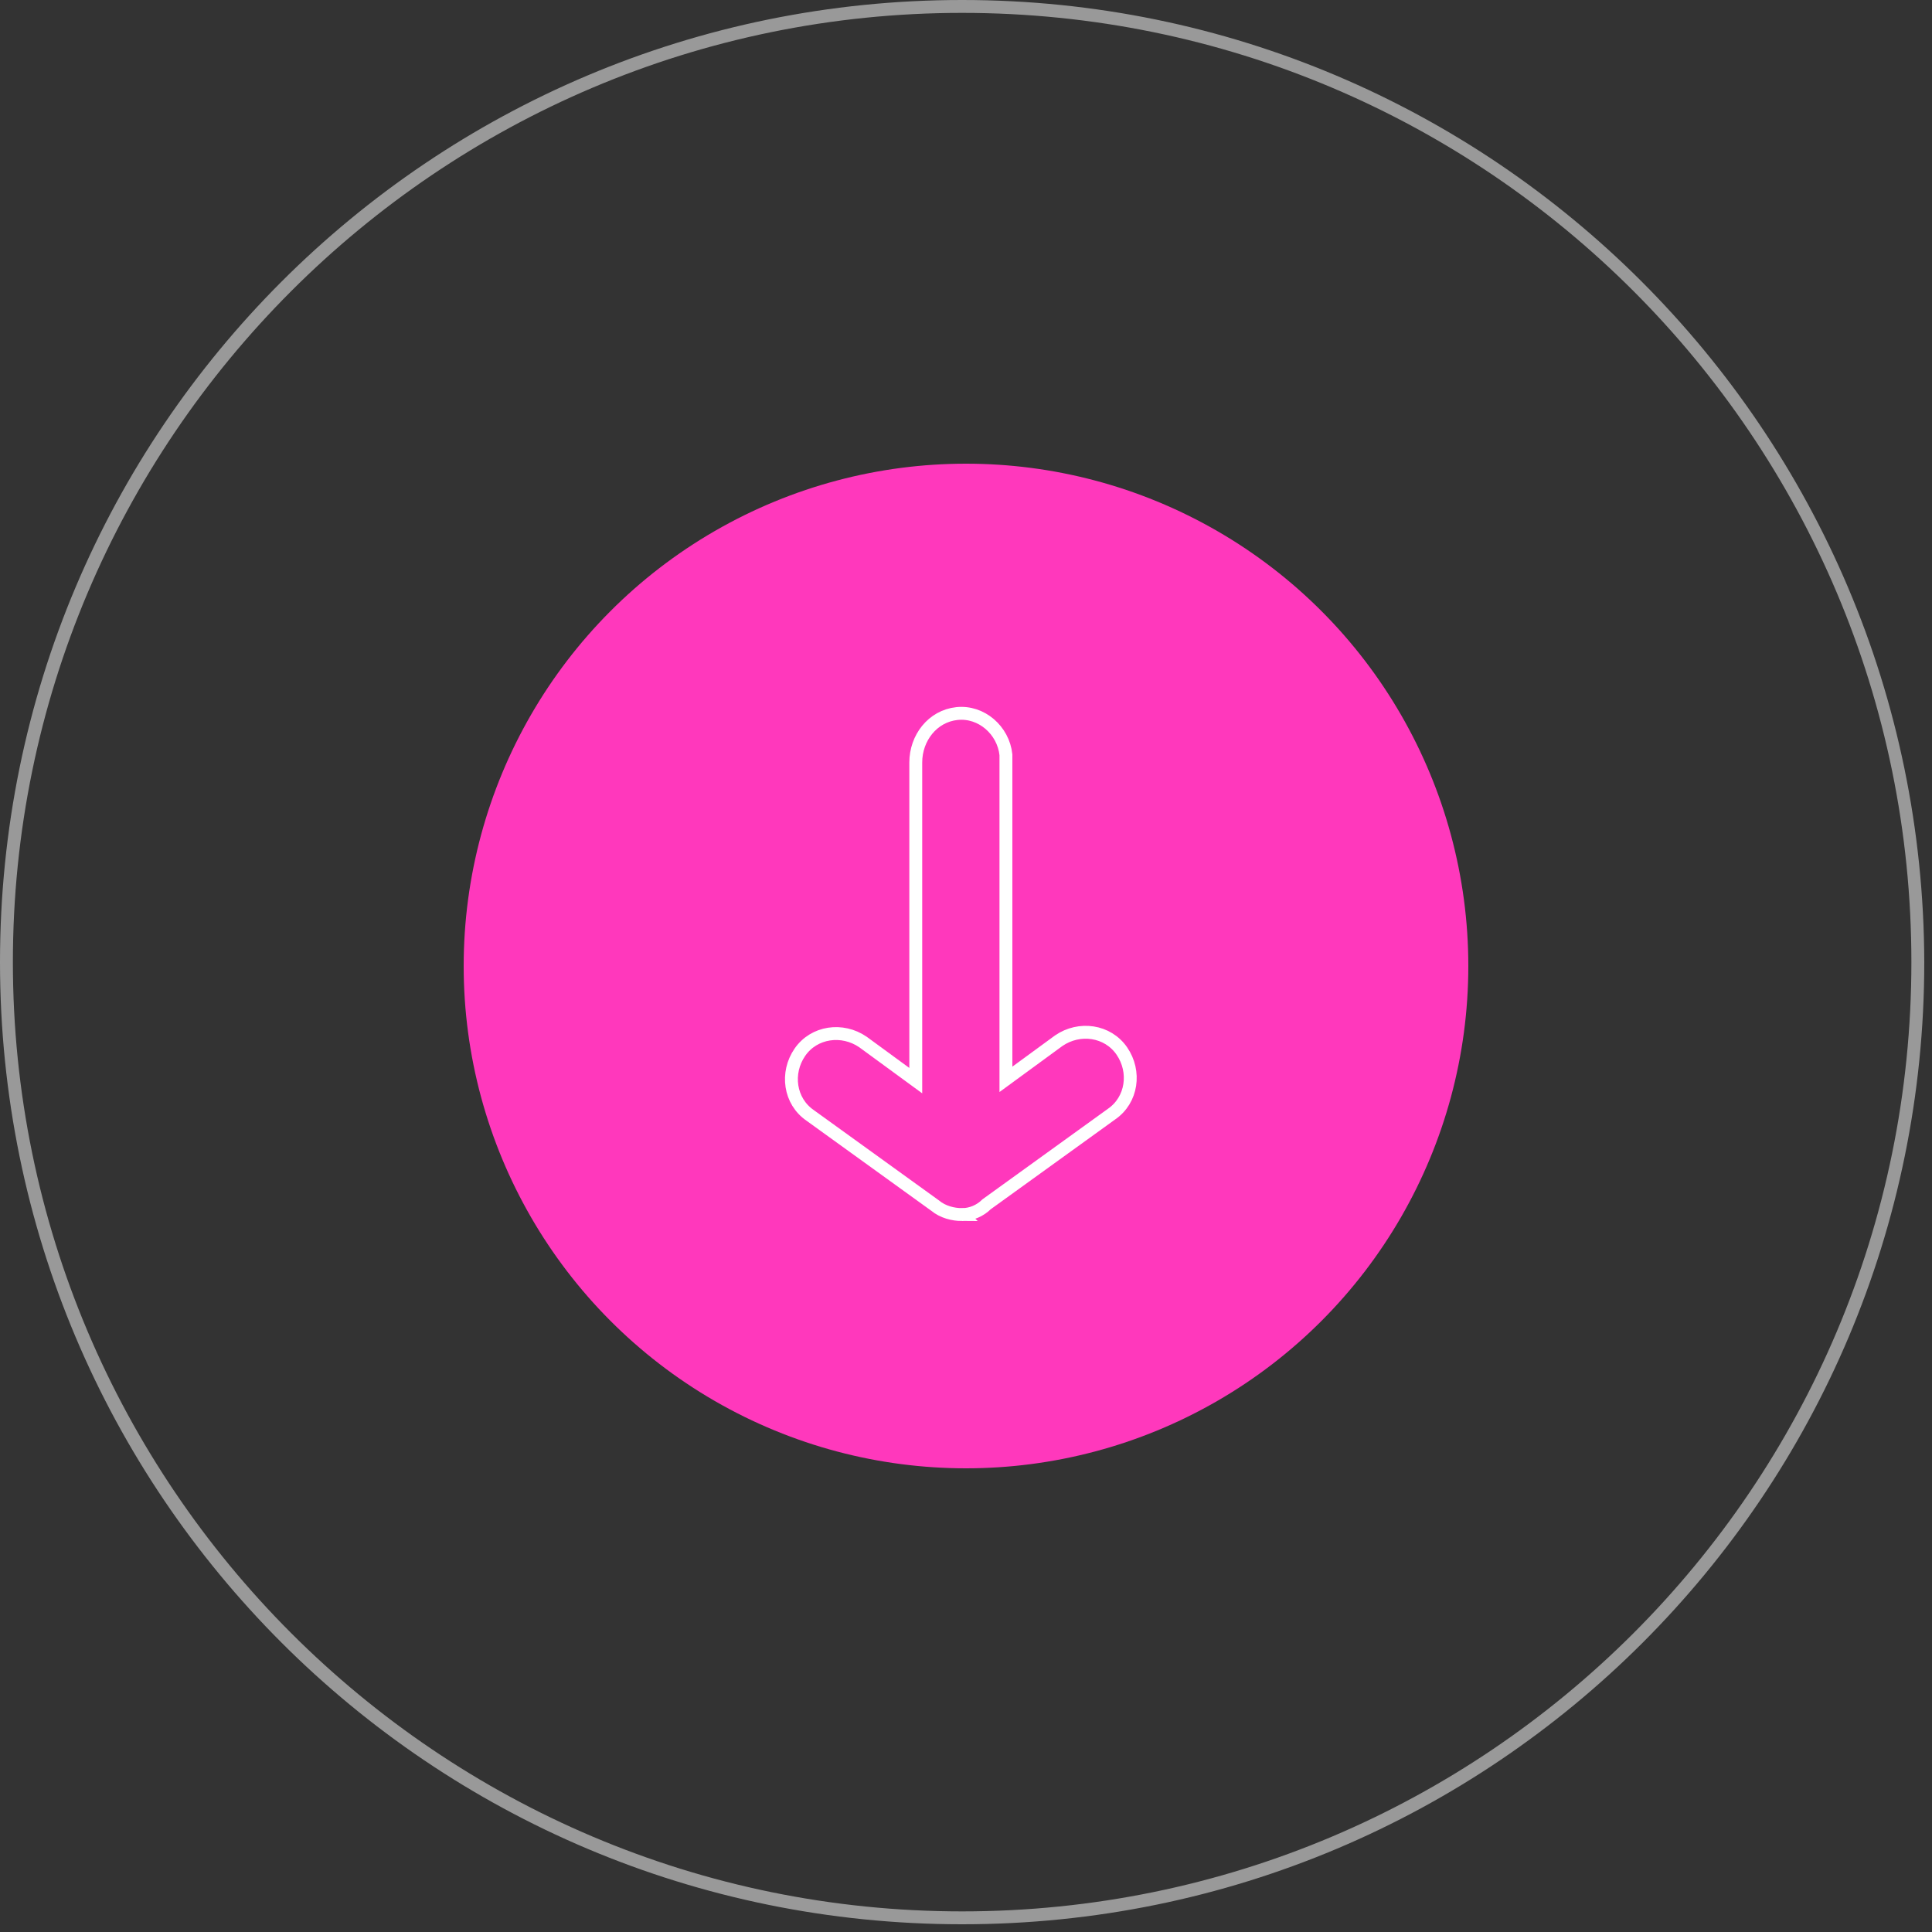 <?xml version="1.0" encoding="UTF-8"?>
<svg id="Calque_1" xmlns="http://www.w3.org/2000/svg" version="1.1" xmlns:xlink="http://www.w3.org/1999/xlink" viewBox="0 0 150 150">
  <rect x="0" y="0" width="150" height="150" fill="#333333" stroke="none"/>
  <!-- Generator: Adobe Illustrator 29.3.1, SVG Export Plug-In . SVG Version: 2.1.0 Build 151)  -->
  <defs>
    <style>
      .st0 {
        fill: #fff;
      }

      .st1 {
        fill: none;
        stroke: #fff;
        stroke-miterlimit: 10;
      }

      .st2 {
        opacity: .5;
      }

      .st3 {
        fill: #ff38bc;
      }
    </style>
  </defs>
  <g id="Calque_1-2">
    <circle class="st3" cx="75" cy="75" r="39"/>
    <path class="st1" d="M74.7,94.3c-.7,0-1.5-.2-2.1-.7l-9.7-7c-1.6-1.1-1.9-3.3-.8-4.9s3.3-1.9,4.9-.8l4.1,3v-24.7c0-1.9,1.3-3.6,3.2-3.8s3.6,1.3,3.8,3.2v25.2l4.1-3c1.6-1.1,3.8-.8,4.9.8s.8,3.8-.8,4.9l-9.7,7c-.5.5-1.2.8-1.9.8Z"/>
  </g>
  <g id="Calque_3">
    <g class="st2">
      <path class="st0" d="M74.7,1c40.7,0,73.7,33,73.7,73.7s-33,73.7-73.7,73.7S1,115.3,1,74.7,34,1,74.7,1h0M74.7,0C33.4,0,0,33.4,0,74.7s33.4,74.7,74.7,74.7,74.7-33.4,74.7-74.7h0C149.3,33.4,115.9,0,74.7,0Z"/>
    </g>
  </g>
</svg>